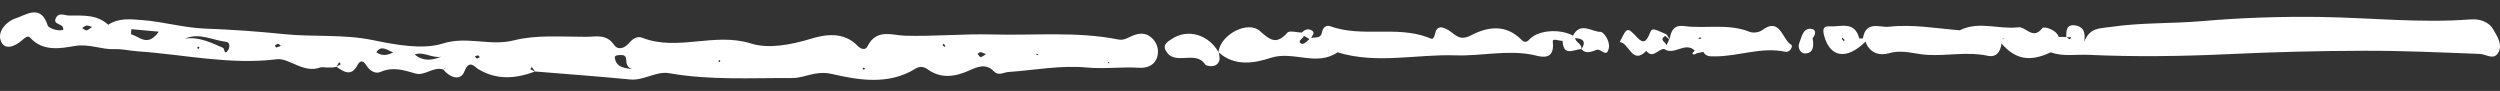 <svg width="165" height="6" viewBox="0 0 165 6" fill="none" xmlns="http://www.w3.org/2000/svg">
<rect x="0" y="0" width="165" height="6" fill="#333333" stroke="none"/>
<path d="M76.134 2.624C76.453 2.999 76.494 3.475 76.342 3.855C76.153 4.325 75.691 4.504 75.181 4.472C74.024 4.4 72.88 4.566 71.7 4.454C70.004 4.293 68.265 4.633 66.546 4.753C66.23 4.775 65.908 5.027 65.597 4.708C65.077 4.173 64.535 4.397 63.973 4.65C63.056 5.061 62.125 5.221 61.231 4.579C60.951 4.377 60.682 4.368 60.409 4.538C58.639 5.637 56.634 5.28 54.909 4.883C53.816 4.631 53.138 5.153 52.288 5.15C49.581 5.138 46.862 5.307 44.164 4.831C43.3 4.68 42.493 5.334 41.585 5.245C39.494 5.041 37.397 4.89 35.302 4.717C35.237 4.619 35.172 4.52 35.106 4.422C35.069 4.467 35.032 4.512 34.995 4.557C35.094 4.614 35.194 4.671 35.294 4.728C34.022 5.196 32.78 5.304 31.544 4.55C31.34 4.425 30.972 3.879 30.647 4.723C30.4 5.366 29.691 5.13 29.256 4.584L29.255 4.585C28.602 4.378 28.03 5.023 27.437 4.855C26.652 4.631 25.93 4.383 25.11 4.749C24.764 4.904 24.392 4.66 24.155 4.282C23.99 4.019 23.782 3.937 23.595 4.295C23.185 5.078 22.693 4.745 22.204 4.405L22.203 4.407C21.84 4.521 21.269 4.405 21.161 4.446C20.028 4.875 19.095 3.81 18.272 3.911C15.155 4.295 12.133 3.594 9.076 3.387C8.576 3.353 8.087 3.221 7.534 3.244C6.68 3.279 5.905 2.872 4.92 3.037C4.111 3.173 2.834 3.451 1.993 2.486C1.837 2.307 1.615 2.52 1.449 2.662C0.998 3.051 0.335 3.348 0.069 2.737C-0.24 2.023 0.559 1.351 1.008 1.22C1.657 1.03 2.691 0.198 3.151 1.691C3.192 1.825 3.771 2.089 4.17 1.97C4.247 1.505 3.46 1.685 3.682 1.204C3.877 0.781 4.258 1.026 4.575 1.027C5.475 1.031 6.389 0.942 7.141 1.633L7.144 1.631C7.854 1.175 8.574 1.263 9.389 1.325C10.784 1.433 12.142 1.836 13.514 1.887C15.255 1.951 17.024 2.073 18.722 2.25C20.668 2.452 22.631 2.245 24.595 2.645C26.077 2.948 27.887 3.293 29.206 2.877C30.845 2.359 32.332 3.071 33.945 2.657C35.376 2.29 37.091 2.431 38.682 2.43C39.321 2.43 40.013 2.221 40.518 2.949C40.795 3.347 41.219 3.18 41.501 2.857C41.751 2.57 42.043 2.359 42.381 2.491C44.727 3.407 47.151 2.107 49.578 2.874C50.706 3.231 52.184 2.967 53.521 2.558C54.468 2.269 55.691 2.072 56.607 3.029C56.806 3.236 57.112 3.349 57.254 3.06C57.841 1.867 58.886 2.331 59.718 2.356C61.648 2.414 63.578 2.222 65.491 2.275C68.264 2.353 71.059 2.058 73.814 2.607C74.192 2.683 74.454 2.476 74.759 2.352C75.268 2.147 75.732 2.152 76.134 2.624ZM6.081 1.777C5.897 1.731 5.793 1.673 5.7 1.689C5.602 1.706 5.515 1.793 5.423 1.85C5.518 1.906 5.614 2.01 5.705 2.004C5.807 1.998 5.903 1.891 6.081 1.777ZM10.481 2.09C9.802 2.028 9.235 1.977 8.669 1.926C8.661 2.039 8.653 2.152 8.646 2.265C9.207 2.392 9.724 3.145 10.481 2.09ZM13.164 3.127C13.131 3.105 13.098 3.084 13.065 3.063C13.049 3.1 13.015 3.141 13.023 3.171C13.031 3.199 13.083 3.212 13.116 3.232C13.132 3.197 13.148 3.162 13.164 3.127ZM14.935 2.763C14.032 2.659 13.157 2.132 12.207 2.55C13.124 2.41 13.918 2.807 14.718 3.156C14.832 3.207 14.786 3.709 15.056 3.307C15.152 3.164 15.214 2.795 14.935 2.763ZM18.54 3.029C18.447 2.959 18.392 2.884 18.344 2.889C18.276 2.896 18.213 2.961 18.147 3.002C18.174 3.049 18.207 3.14 18.225 3.136C18.323 3.116 18.417 3.074 18.54 3.029ZM22.499 4.237C22.461 4.192 22.422 4.148 22.385 4.103C22.327 4.199 22.27 4.295 22.212 4.392C22.307 4.34 22.403 4.289 22.499 4.237ZM25.947 3.462C25.462 3.249 25.146 2.986 24.837 3.45C25.158 3.666 25.467 3.705 25.947 3.462ZM29.126 3.741C28.534 3.865 27.948 3.375 27.372 3.595C27.895 4.055 28.497 3.999 29.126 3.741ZM29.41 4.479C29.37 4.507 29.329 4.534 29.289 4.562C29.311 4.56 29.335 4.562 29.354 4.553C29.378 4.541 29.391 4.504 29.41 4.479ZM31.673 3.772C31.637 3.733 31.6 3.694 31.56 3.651C31.492 3.669 31.42 3.688 31.347 3.706C31.386 3.761 31.424 3.858 31.465 3.861C31.533 3.864 31.604 3.805 31.673 3.772ZM41.7 4.55C41.04 4.313 41.622 3.595 40.966 3.632C40.803 3.642 40.551 3.629 40.579 3.826C40.638 4.254 40.921 4.499 41.7 4.55ZM47.546 4.002C47.52 3.987 47.494 3.972 47.468 3.957C47.448 3.988 47.428 4.019 47.408 4.05C47.437 4.066 47.475 4.102 47.492 4.093C47.518 4.078 47.528 4.034 47.546 4.002ZM57.083 4.51C57.05 4.495 57.013 4.46 56.987 4.469C56.961 4.478 56.949 4.528 56.93 4.56C56.963 4.576 56.995 4.591 57.028 4.606C57.046 4.575 57.065 4.542 57.083 4.51ZM62.394 3.017C62.356 2.969 62.31 2.93 62.265 2.889C62.244 2.917 62.223 2.946 62.203 2.975C62.247 3.016 62.291 3.059 62.336 3.1C62.357 3.072 62.399 3.023 62.394 3.017ZM65.077 3.575C64.894 3.505 64.803 3.447 64.709 3.442C64.647 3.439 64.582 3.511 64.519 3.549C64.584 3.626 64.645 3.757 64.717 3.765C64.803 3.774 64.898 3.676 65.077 3.575ZM68.552 3.632C68.493 3.588 68.451 3.557 68.409 3.526C68.409 3.56 68.401 3.617 68.413 3.623C68.445 3.639 68.486 3.631 68.552 3.632ZM73.219 4.189C73.208 4.157 73.198 4.126 73.188 4.095C73.156 4.109 73.124 4.122 73.092 4.136C73.134 4.153 73.176 4.171 73.219 4.189Z" fill="white"/>
<path d="M164.901 3.446C164.601 4.015 164.093 3.575 163.661 3.559C161.124 3.46 158.585 3.343 156.047 3.35C153.056 3.357 150.064 3.432 147.076 3.573C143.996 3.717 140.917 3.761 137.839 3.619C137.016 3.581 136.173 3.747 135.363 3.459C135.36 3.456 135.356 3.454 135.353 3.45C133.976 4.103 133.02 3.932 132.102 2.871C132.03 3.433 131.749 3.803 131.19 3.681C129.867 3.394 128.545 3.695 127.224 3.623C126.375 3.577 125.564 3.248 124.666 3.516C124.096 3.685 123.399 3.538 123.124 2.748C121.886 3.968 120.804 3.802 120.406 2.401C120.256 1.876 120.369 1.71 120.784 1.737C121.493 1.783 122.406 1.362 122.712 2.536C122.717 2.556 122.869 2.534 122.953 2.532C123.139 1.335 124.083 1.832 124.675 1.765C126.233 1.588 127.791 1.875 129.347 2C130.602 1.364 131.921 1.958 133.207 1.801C133.703 1.74 134.178 2.672 134.796 1.852C134.881 1.739 135.66 1.901 135.88 2.425C135.832 2.46 135.783 2.494 135.734 2.528C135.786 2.497 135.837 2.467 135.889 2.436C136.053 2.438 136.217 2.441 136.38 2.442C136.356 2.013 136.4 1.599 136.942 1.67C137.436 1.734 137.693 2.072 137.549 2.766C137.941 1.808 138.544 1.891 139.265 1.783C141.288 1.48 143.327 1.568 145.351 1.393C147.94 1.169 150.562 1.082 153.183 1.12C156.462 1.169 159.738 1.535 163.023 1.283C163.589 1.24 164.228 1.37 164.571 1.97C164.824 2.413 165.173 2.931 164.901 3.446ZM121.736 2.625C121.691 2.579 121.643 2.531 121.596 2.483C121.587 2.517 121.56 2.564 121.572 2.584C121.609 2.639 121.661 2.684 121.707 2.732C121.717 2.698 121.726 2.664 121.736 2.625ZM132.278 2.507C132.233 2.532 132.186 2.557 132.141 2.583C132.166 2.583 132.191 2.585 132.213 2.576C132.239 2.567 132.257 2.532 132.278 2.507ZM136.699 2.457C136.604 2.457 136.509 2.457 136.413 2.456C136.506 2.517 136.592 2.713 136.699 2.457Z" fill="white"/>
<path d="M104.37 3.245C104.37 3.25 104.371 3.252 104.37 3.258C104.373 3.253 104.374 3.25 104.376 3.246L104.375 3.245C104.373 3.245 104.372 3.245 104.37 3.245Z" fill="white"/>
<path d="M118.223 2.956C118.361 3.037 118.142 3.483 117.831 3.416C116.254 3.076 114.739 3.727 113.184 3.72C112.889 3.718 112.597 3.753 112.42 3.428C112.278 3.456 112.135 3.484 111.992 3.511C111.892 3.564 111.788 3.676 111.695 3.518C111.685 3.502 111.8 3.403 111.858 3.343C111.214 2.709 110.491 3.704 109.839 3.233C109.438 3.215 109.104 3.916 108.651 3.358L108.662 3.347C107.733 4.332 107.531 2.833 106.907 2.773C107.391 1.772 107.392 1.773 108.071 2.487C108.428 2.862 108.64 2.801 108.861 2.257C109.03 1.839 109.03 1.839 109.985 2.264C110.054 2.369 110.125 2.473 110.194 2.577C110.297 2.029 110.468 1.635 111.141 1.721C112.577 1.907 114.054 1.532 115.471 2.099C115.708 2.194 116.099 2.144 116.304 1.99C117.493 1.101 117.613 2.597 118.223 2.956ZM110.171 2.597C110.083 2.521 109.995 2.445 109.907 2.369C109.451 2.646 109.971 2.785 109.988 2.994C110.049 2.861 110.11 2.729 110.171 2.597ZM112.302 2.529C112.273 2.505 112.239 2.458 112.215 2.464C112.167 2.476 112.123 2.514 112.078 2.542C112.116 2.549 112.154 2.557 112.192 2.565C112.228 2.553 112.265 2.541 112.302 2.529Z" fill="white"/>
<path d="M77.346 2.565C77.103 2.726 76.755 2.93 76.906 3.261C77.45 4.458 78.875 3.234 79.549 4.264C79.603 4.346 80.302 4.55 80.478 3.988C80.526 3.834 80.458 3.64 80.444 3.464L80.418 3.434C79.748 2.27 78.384 1.881 77.346 2.565Z" fill="white"/>
<path d="M106.183 3.172C106.047 3.853 105.67 3.21 105.404 3.285C105.082 3.376 104.703 3.616 104.378 3.246C104.723 2.7 104.438 2.546 103.957 2.514C103.995 2.82 104.428 2.881 104.372 3.245C103.888 3.238 103.184 3.787 103.128 2.694C102.902 2.715 102.454 2.49 102.484 2.749C102.645 4.144 101.519 3.687 101.141 3.613C99.434 3.283 97.758 3.709 96.07 3.653C93.472 3.567 90.858 4.249 88.275 3.452C86.885 4.413 85.355 3.328 83.854 3.822C82.841 4.157 81.496 4.418 80.446 3.463L80.419 3.432C80.534 2.311 82.343 1.311 83.163 2.055C83.851 2.678 84.265 2.946 84.96 2.163C85.114 1.991 85.599 2.147 85.931 2.152C86.108 1.944 86.334 1.872 86.562 2C86.841 2.159 86.589 2.342 86.541 2.512C86.534 2.515 86.527 2.518 86.521 2.522C86.528 2.519 86.534 2.515 86.541 2.512C86.793 2.42 87.162 2.588 87.249 2.136C87.308 1.829 87.519 1.632 87.791 1.731C89.881 2.484 92.124 1.694 94.209 2.455C94.505 2.563 94.599 2.719 94.731 2.164C94.887 1.509 95.515 1.907 95.866 2.183C96.286 2.513 96.547 2.614 97.115 2.319C98.202 1.752 99.395 1.589 100.418 2.627C100.59 2.801 100.749 2.815 100.941 2.602C101.502 1.986 102.934 1.875 103.819 2.351C104.308 1.405 105.054 2.115 105.662 2.105C105.812 2.104 106.281 2.681 106.183 3.172ZM86.421 2.574C86.302 2.504 86.182 2.435 86.062 2.366C86.001 2.547 85.642 2.682 85.832 2.848C86.007 3.001 86.251 2.748 86.421 2.574Z" fill="white"/>
<path d="M119.486 1.9C118.985 1.879 118.91 2.459 118.754 2.832C118.62 3.153 118.839 3.532 119.123 3.528C119.672 3.523 119.734 3.068 119.631 2.523C119.841 2.288 119.909 1.919 119.486 1.9Z" fill="white"/>
<path d="M106.849 2.831L106.906 2.776H106.907L106.908 2.774L106.903 2.773L106.849 2.831Z" fill="white"/>
</svg>
